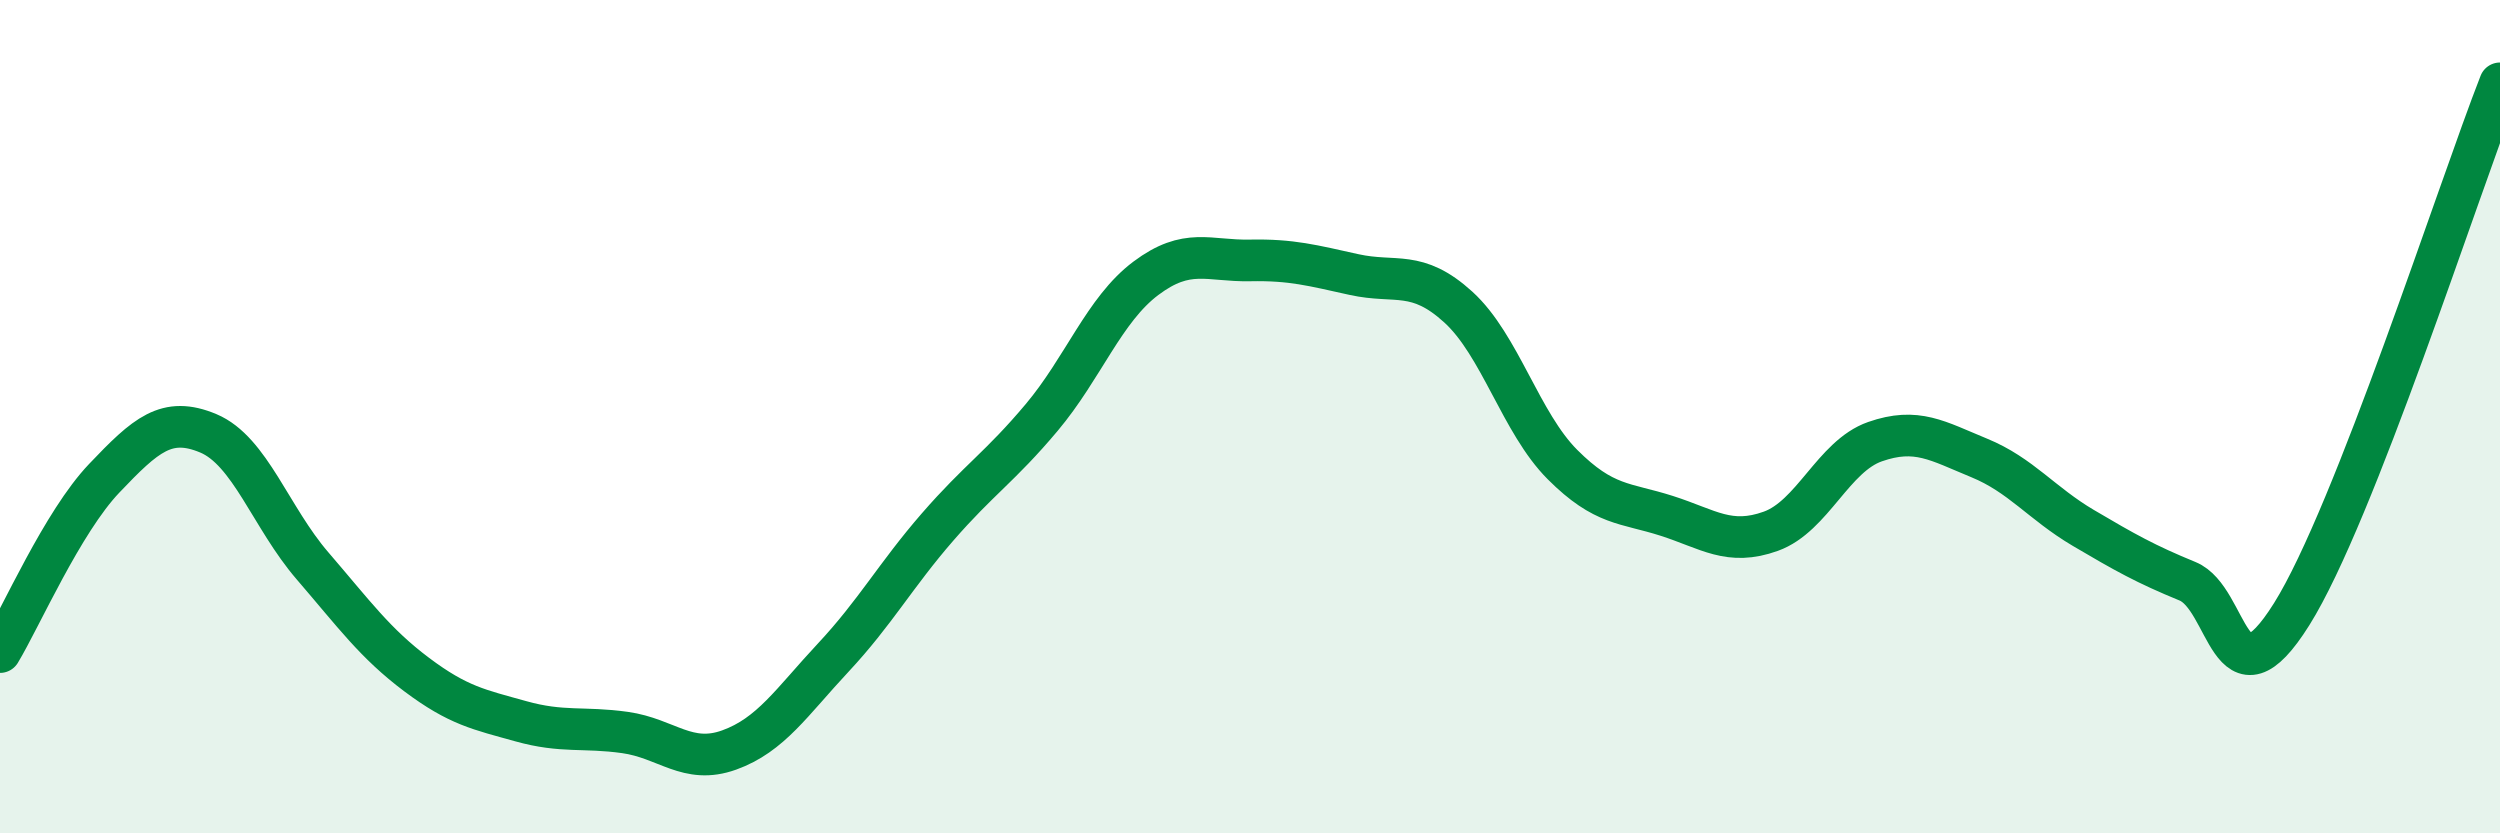 
    <svg width="60" height="20" viewBox="0 0 60 20" xmlns="http://www.w3.org/2000/svg">
      <path
        d="M 0,15.65 C 0.5,14.82 1.5,12.53 2.5,11.48 C 3.5,10.43 4,9.98 5,10.4 C 6,10.82 6.5,12.42 7.5,13.58 C 8.5,14.74 9,15.44 10,16.19 C 11,16.94 11.5,17.03 12.5,17.31 C 13.5,17.59 14,17.44 15,17.58 C 16,17.72 16.5,18.36 17.5,18 C 18.5,17.64 19,16.85 20,15.78 C 21,14.71 21.5,13.8 22.5,12.65 C 23.5,11.5 24,11.21 25,10.02 C 26,8.83 26.5,7.43 27.5,6.68 C 28.5,5.93 29,6.27 30,6.25 C 31,6.23 31.5,6.37 32.5,6.59 C 33.5,6.81 34,6.46 35,7.37 C 36,8.28 36.5,10.15 37.5,11.15 C 38.5,12.15 39,12.06 40,12.38 C 41,12.7 41.5,13.11 42.5,12.75 C 43.5,12.39 44,10.95 45,10.6 C 46,10.25 46.5,10.58 47.5,10.99 C 48.5,11.4 49,12.08 50,12.67 C 51,13.26 51.5,13.54 52.5,13.95 C 53.5,14.36 53.5,17.13 55,14.74 C 56.5,12.35 59,4.55 60,2L60 20L0 20Z"
        fill="#008740"
        opacity="0.1"
        stroke-linecap="round"
        stroke-linejoin="round"
      />
      <path
        d="M 0,15.65 C 0.5,14.82 1.5,12.53 2.5,11.48 C 3.5,10.43 4,9.98 5,10.4 C 6,10.82 6.5,12.42 7.5,13.58 C 8.5,14.74 9,15.44 10,16.19 C 11,16.94 11.5,17.03 12.5,17.31 C 13.5,17.59 14,17.44 15,17.58 C 16,17.72 16.5,18.36 17.5,18 C 18.5,17.64 19,16.85 20,15.78 C 21,14.71 21.5,13.8 22.5,12.65 C 23.5,11.5 24,11.21 25,10.02 C 26,8.83 26.5,7.43 27.5,6.68 C 28.5,5.93 29,6.27 30,6.25 C 31,6.23 31.5,6.37 32.5,6.59 C 33.5,6.81 34,6.46 35,7.37 C 36,8.28 36.5,10.15 37.5,11.15 C 38.5,12.15 39,12.06 40,12.38 C 41,12.7 41.5,13.11 42.5,12.75 C 43.5,12.39 44,10.95 45,10.6 C 46,10.25 46.5,10.58 47.5,10.99 C 48.5,11.4 49,12.08 50,12.67 C 51,13.26 51.5,13.54 52.5,13.95 C 53.5,14.36 53.5,17.13 55,14.74 C 56.5,12.35 59,4.55 60,2"
        stroke="#008740"
        stroke-width="1"
        fill="none"
        stroke-linecap="round"
        stroke-linejoin="round"
      />
    </svg>
  